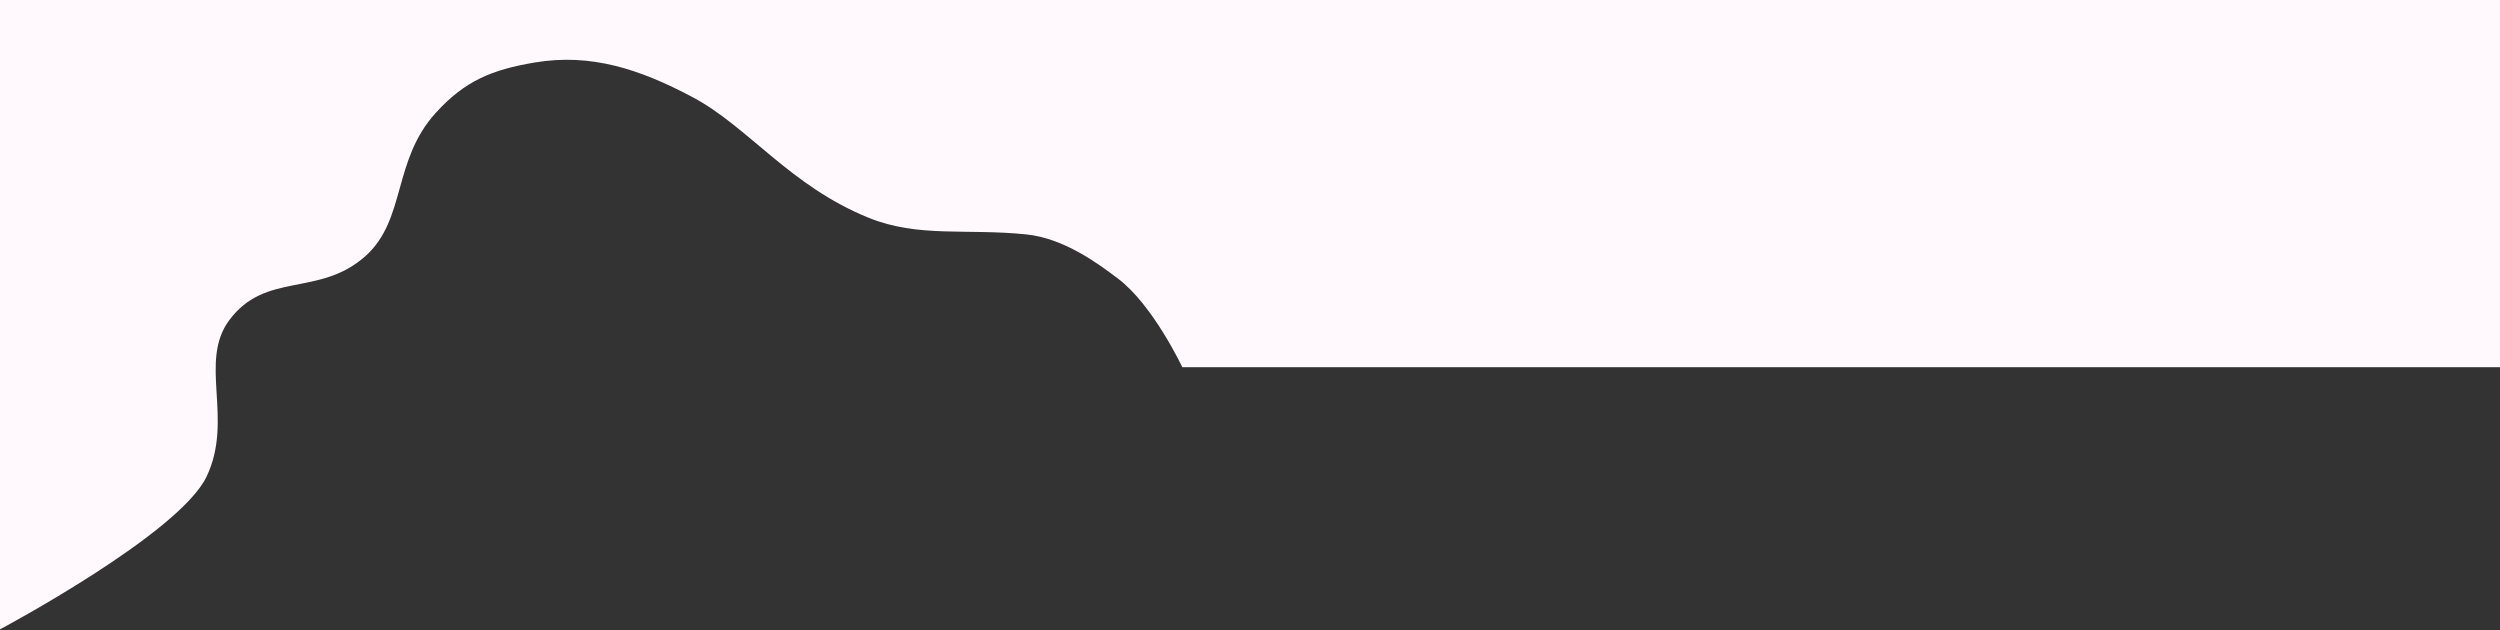 <?xml version="1.0" encoding="UTF-8"?> <svg xmlns="http://www.w3.org/2000/svg" width="1440" height="363" viewBox="0 0 1440 363" fill="none"><rect x="0" y="0" width="1440" height="363" fill="#333333" stroke="none"/><path d="M0 0H1440V211.5H681C681 211.5 664.157 175.71 644 160.5C632.5 151.822 612.899 137.222 591 135C556.5 131.5 529 137 500.5 125.5C455.013 107.145 431 73 399 56C368.698 39.902 340.5 30.523 308 36C283.363 40.152 267.806 46.513 251 65C226 92.5 234 126.5 210.5 147.5C183.862 171.304 152.972 156.125 132 184.5C114.261 208.5 134.744 241.437 119 274.5C103.256 307.563 0 362.5 0 362.5V0Z" fill="#FFF8FC"></path></svg> 